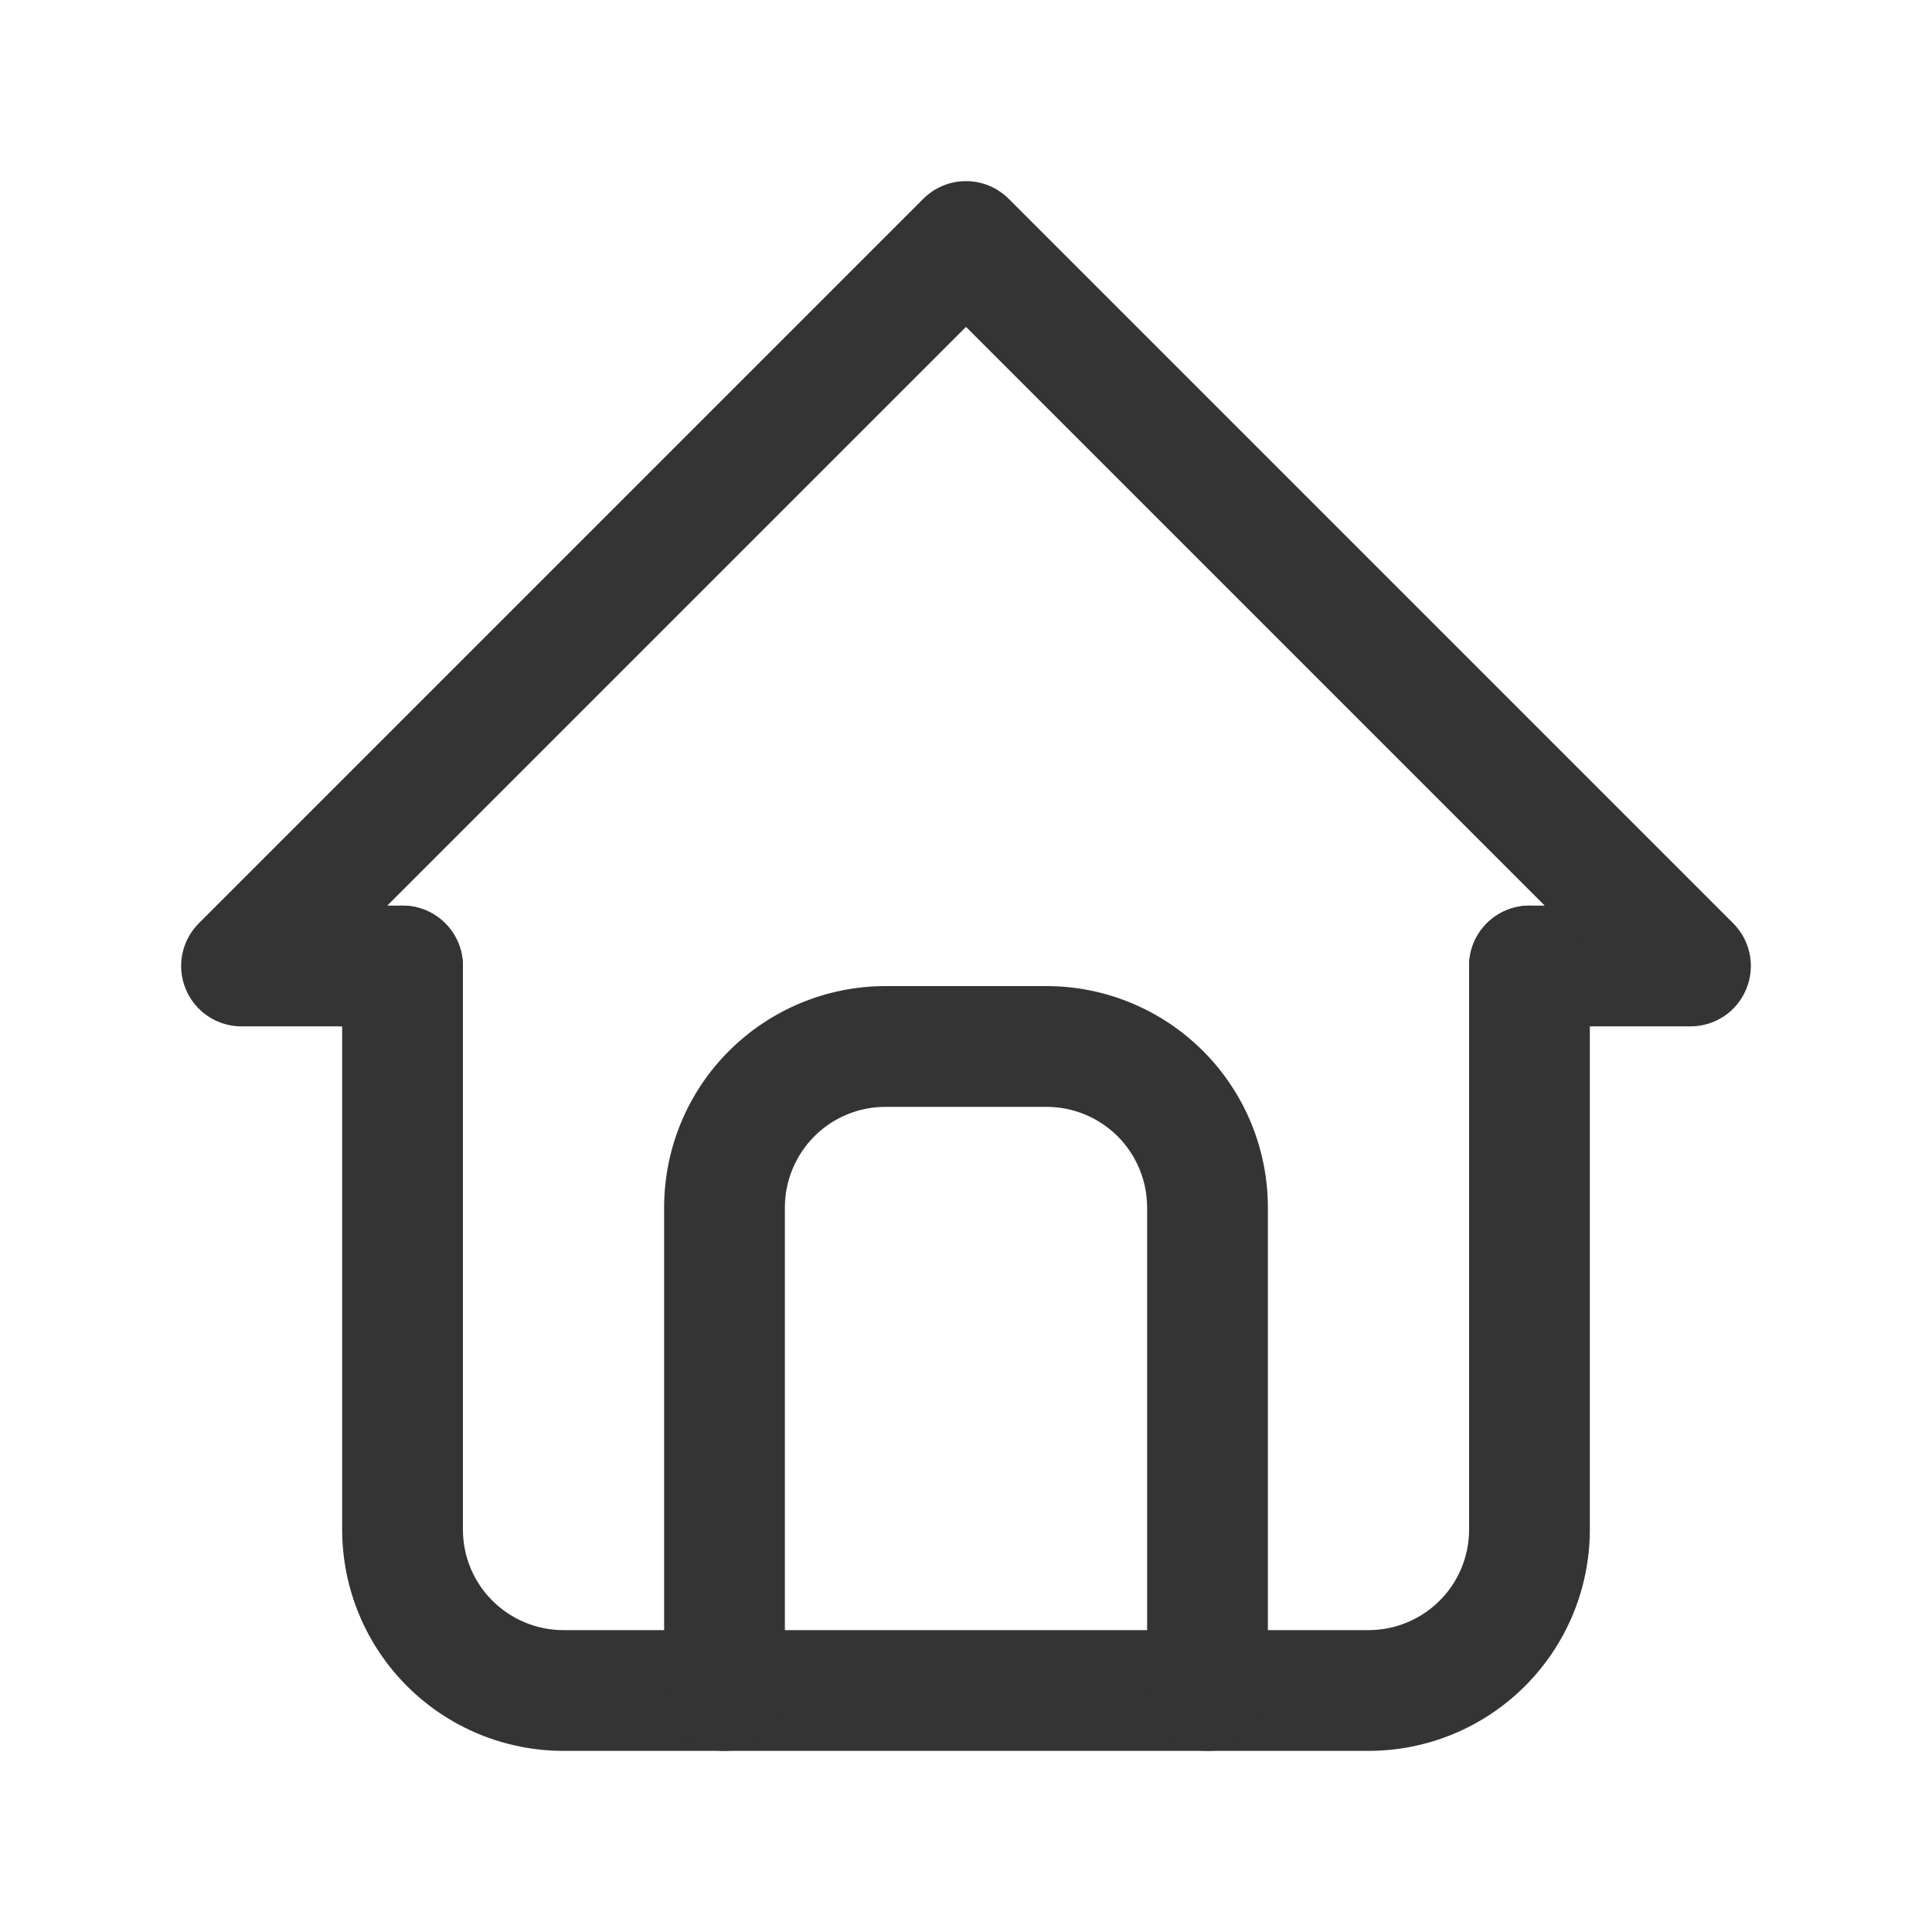 <svg width="20" height="20" viewBox="0 0 20 20" fill="none" xmlns="http://www.w3.org/2000/svg">
<path fill-rule="evenodd" clip-rule="evenodd" d="M9.558 2.058C9.802 1.814 10.198 1.814 10.442 2.058L17.942 9.558C18.121 9.737 18.174 10.006 18.077 10.239C17.981 10.473 17.753 10.625 17.5 10.625H15.833C15.488 10.625 15.208 10.345 15.208 10C15.208 9.655 15.488 9.375 15.833 9.375H15.991L10 3.384L4.009 9.375H4.167C4.512 9.375 4.792 9.655 4.792 10C4.792 10.345 4.512 10.625 4.167 10.625H2.5C2.247 10.625 2.019 10.473 1.923 10.239C1.826 10.006 1.879 9.737 2.058 9.558L9.558 2.058Z" fill="#343434"/>
<path fill-rule="evenodd" clip-rule="evenodd" d="M4.167 9.375C4.512 9.375 4.792 9.655 4.792 10L4.792 15.833C4.792 16.11 4.901 16.375 5.097 16.57C5.292 16.765 5.557 16.875 5.833 16.875H14.167C14.443 16.875 14.708 16.765 14.903 16.57C15.099 16.375 15.208 16.11 15.208 15.833V10C15.208 9.655 15.488 9.375 15.833 9.375C16.178 9.375 16.458 9.655 16.458 10V15.833C16.458 16.441 16.217 17.024 15.787 17.454C15.357 17.884 14.774 18.125 14.167 18.125H5.833C5.226 18.125 4.643 17.884 4.213 17.454C3.783 17.024 3.542 16.441 3.542 15.833V10C3.542 9.655 3.821 9.375 4.167 9.375Z" fill="#343434"/>
<path fill-rule="evenodd" clip-rule="evenodd" d="M9.167 11.458C8.89 11.458 8.625 11.568 8.43 11.763C8.235 11.959 8.125 12.224 8.125 12.5V17.5C8.125 17.845 7.845 18.125 7.5 18.125C7.155 18.125 6.875 17.845 6.875 17.5V12.5C6.875 11.892 7.116 11.309 7.546 10.88C7.976 10.45 8.559 10.208 9.167 10.208H10.833C11.441 10.208 12.024 10.45 12.454 10.88C12.883 11.309 13.125 11.892 13.125 12.5V17.5C13.125 17.845 12.845 18.125 12.5 18.125C12.155 18.125 11.875 17.845 11.875 17.5V12.5C11.875 12.224 11.765 11.959 11.57 11.763C11.374 11.568 11.11 11.458 10.833 11.458H9.167Z" fill="#343434"/>
</svg>

